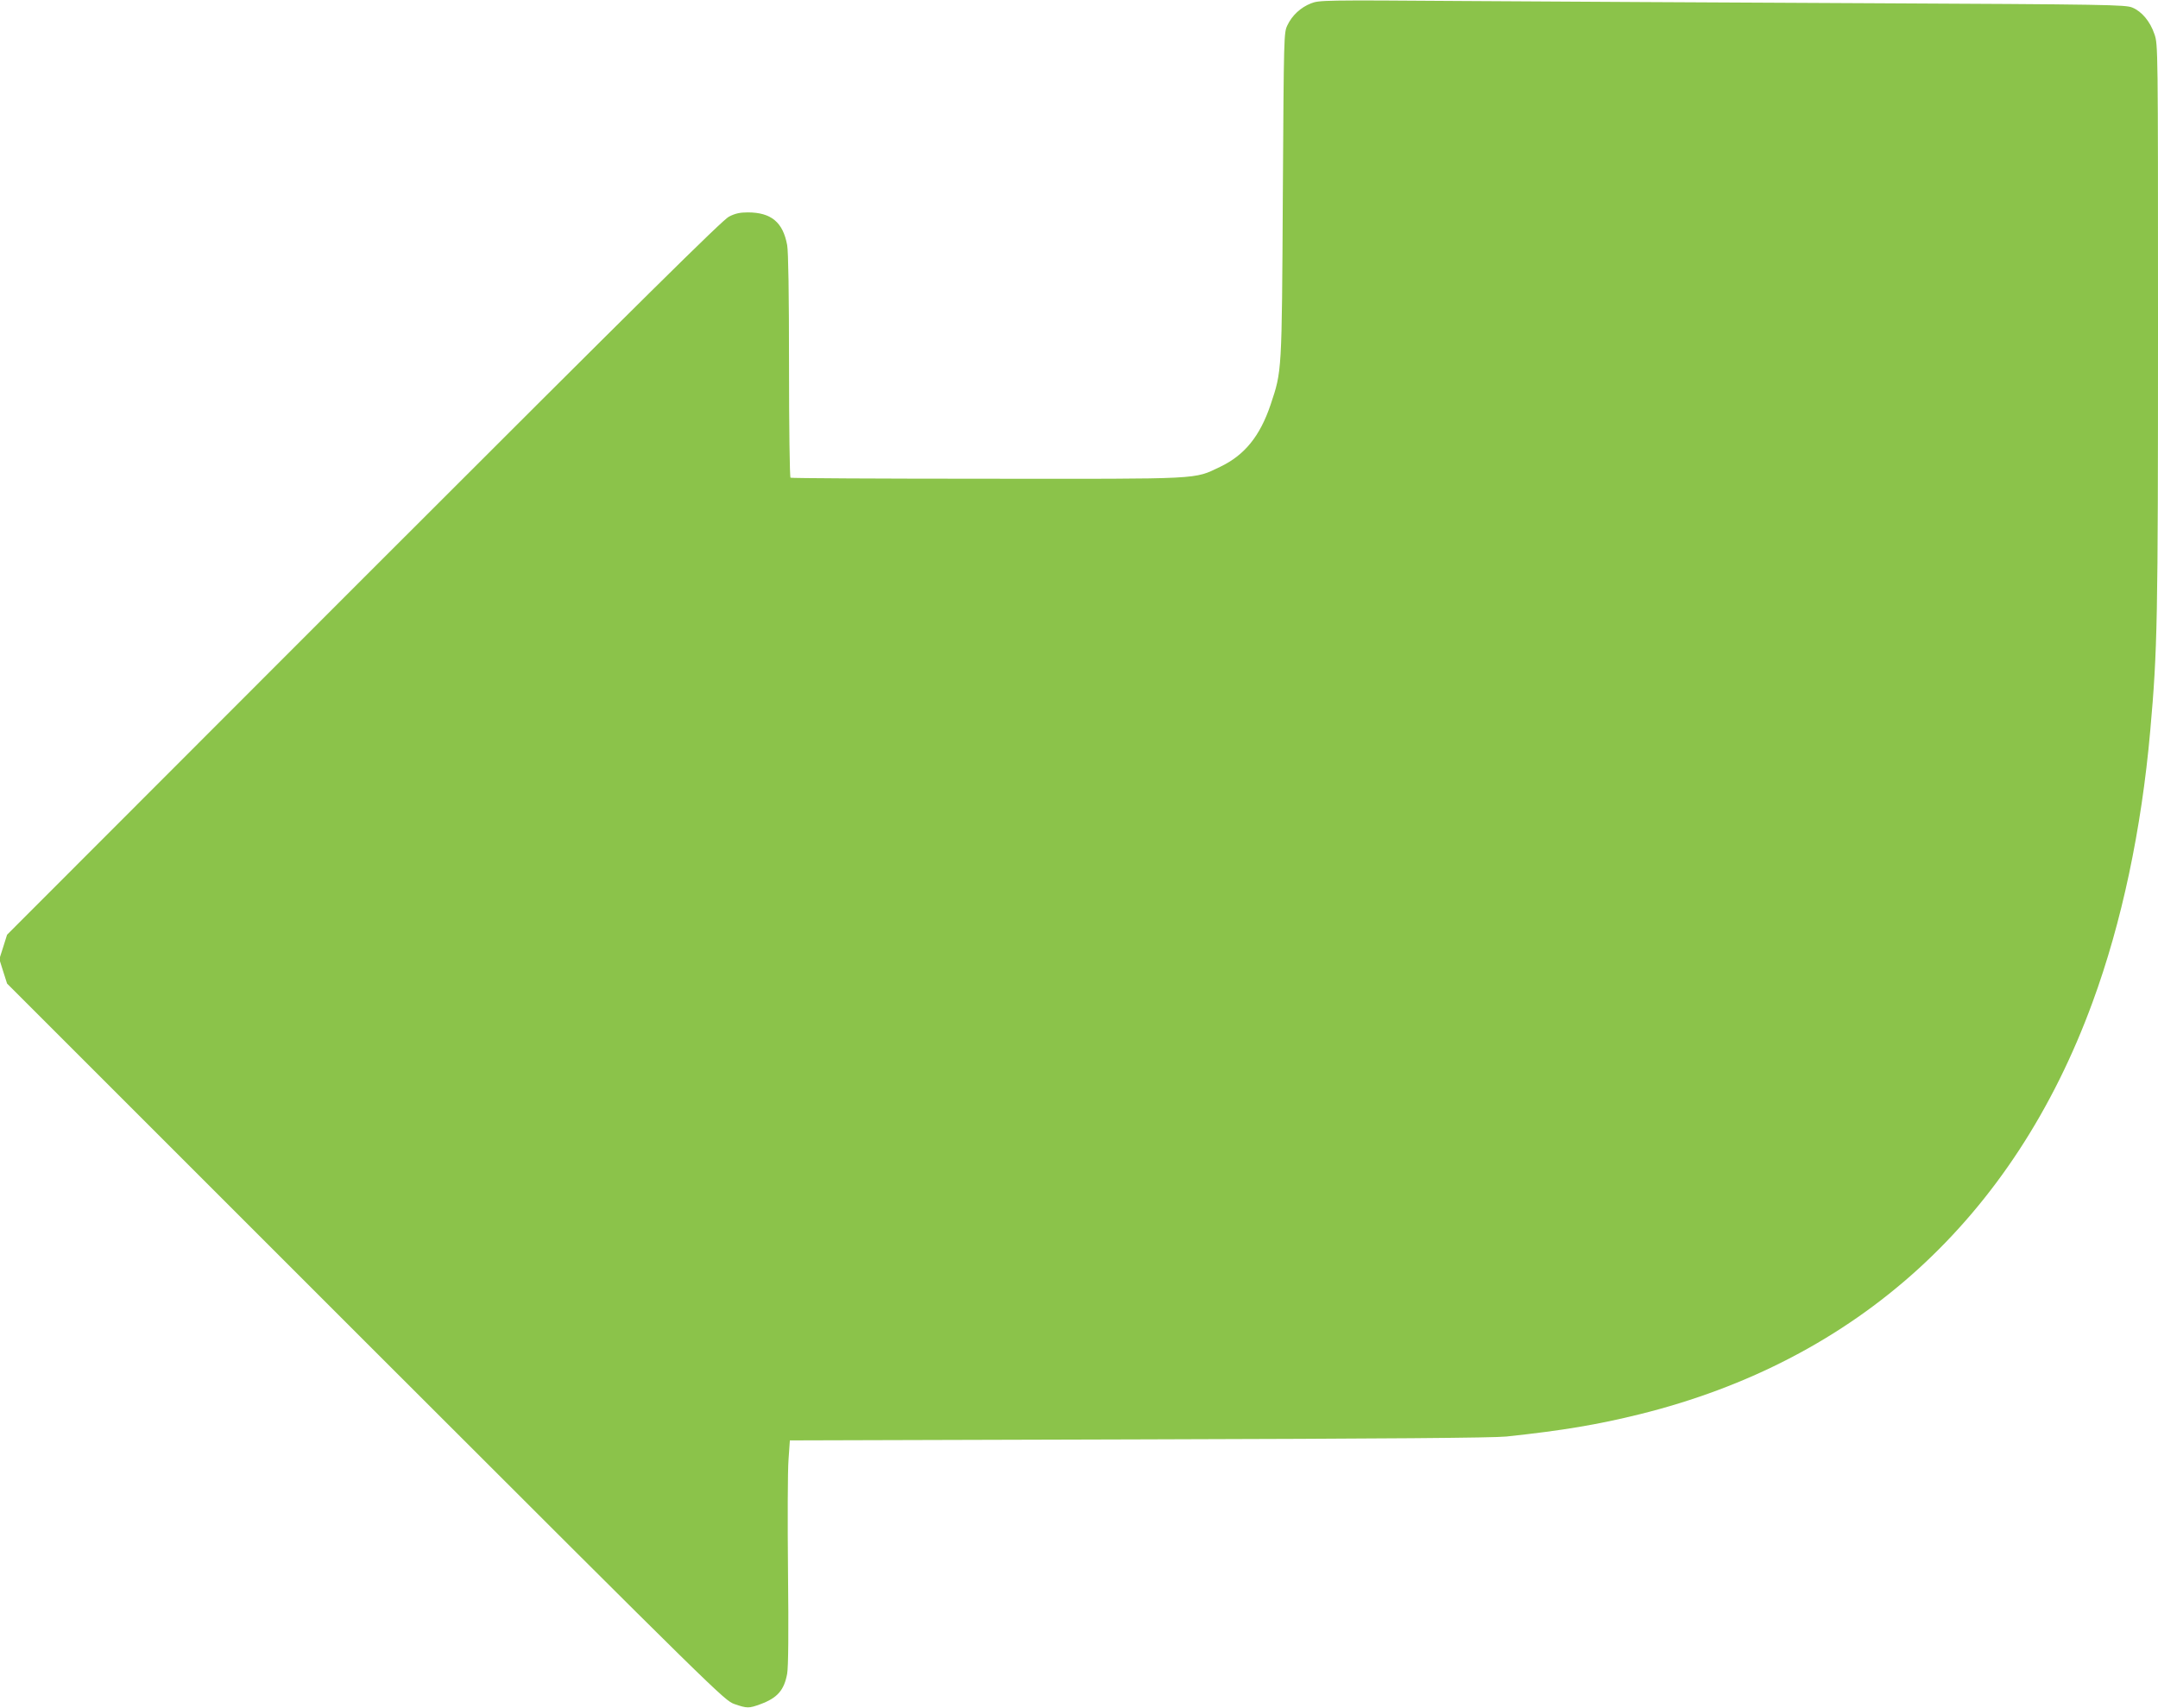 <?xml version="1.0" standalone="no"?>
<!DOCTYPE svg PUBLIC "-//W3C//DTD SVG 20010904//EN"
 "http://www.w3.org/TR/2001/REC-SVG-20010904/DTD/svg10.dtd">
<svg version="1.0" xmlns="http://www.w3.org/2000/svg"
 width="1280pt" height="1013pt" viewBox="0 0 1280 1013"
 preserveAspectRatio="xMidYMid meet">
<g transform="translate(0,1013) scale(0.1,-0.1)"
fill="#8bc34a" stroke="none">
<path d="M7776 10110 c-61 -24 -112 -71 -140 -130 -21 -45 -21 -53 -27 -1005
-6 -1063 -5 -1043 -73 -1247 -63 -186 -154 -298 -298 -367 -160 -76 -93 -72
-1387 -71 -635 0 -1158 3 -1162 6 -5 3 -9 301 -9 663 0 431 -4 678 -11 717
-25 136 -95 194 -234 194 -45 0 -74 -6 -111 -25 -38 -19 -505 -481 -2166
-2142 l-2116 -2118 -23 -73 -23 -72 23 -73 23 -72 2126 -2126 c2105 -2104
2128 -2126 2188 -2148 75 -26 86 -26 154 -1 101 37 141 83 159 181 7 41 9 240
5 607 -3 301 -2 599 3 662 l8 115 2070 6 c1484 4 2101 9 2180 17 338 36 543
71 790 132 1292 320 2217 1161 2687 2445 173 471 290 1024 342 1610 43 483 46
647 46 2395 0 1664 0 1677 -21 1737 -25 75 -75 135 -131 158 -40 17 -139 19
-1583 26 -847 4 -1922 10 -2390 13 -825 6 -851 5 -899 -14z"/>
</g>
</svg>
